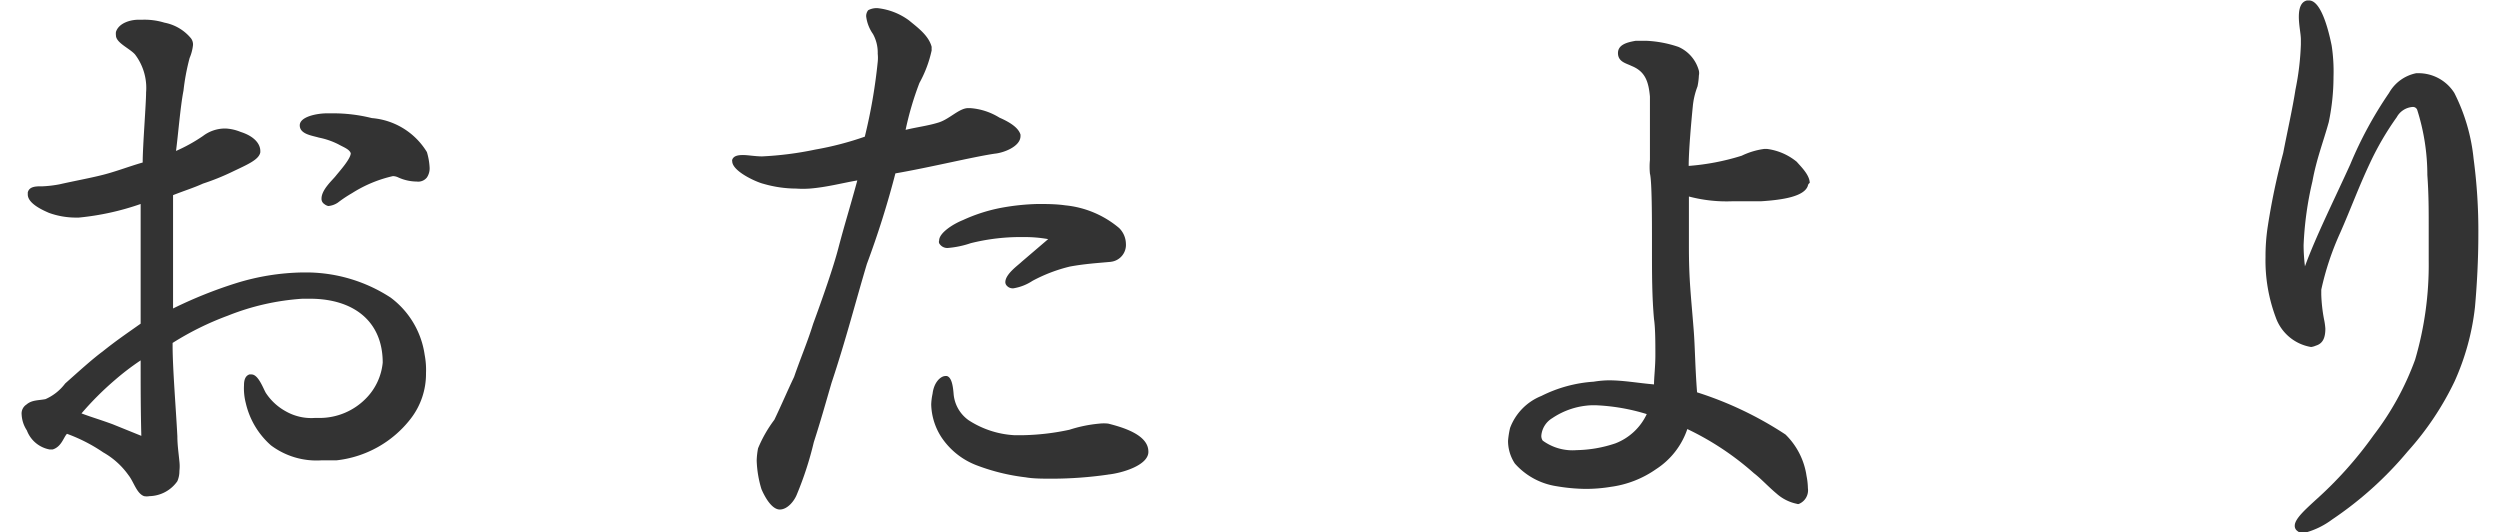 <svg xmlns="http://www.w3.org/2000/svg" viewBox="0 0 108.39 23.49" width="108px" height="23px"><defs><style>.cls-1{fill:#333;}</style></defs><title>アセット 2</title><g id="レイヤー_2" data-name="レイヤー 2"><g id="design"><path class="cls-1" d="M17.16,18.48a4.8,4.8,0,0,1-3.27,1.83c-.21,0-.42,0-.66,0A3.35,3.35,0,0,1,11,19.65a3.54,3.54,0,0,1-1.11-1.86A2.62,2.62,0,0,1,9.81,17c0-.24.06-.42.24-.48h.09c.3,0,.51.6.63.81a2.47,2.47,0,0,0,.87.81,2.28,2.28,0,0,0,1.29.3h.24a2.86,2.86,0,0,0,2-.84A2.6,2.6,0,0,0,15.93,16c0-1.83-1.29-2.82-3.21-2.82h-.33a10.74,10.74,0,0,0-3.3.75,12.94,12.94,0,0,0-2.43,1.2v.12c0,1,.15,2.82.21,4,0,.39.06.78.09,1.11a1.84,1.84,0,0,1,0,.42,1.1,1.1,0,0,1-.09.45,1.54,1.54,0,0,1-1.23.66.66.66,0,0,1-.24,0c-.33-.12-.45-.63-.69-.93a3.43,3.43,0,0,0-1.11-1A7.21,7.21,0,0,0,2,19.14c-.15.15-.24.57-.63.69H1.23a1.33,1.33,0,0,1-1-.84A1.39,1.39,0,0,1,0,18.3a.47.47,0,0,1,.21-.45c.24-.21.54-.18.84-.24a2.18,2.18,0,0,0,.87-.69c.54-.48,1.2-1.08,1.65-1.41.6-.48,1-.75,1.68-1.23V9a11.64,11.64,0,0,1-2.73.6H2.4a3.49,3.49,0,0,1-1.2-.21C1,9.3.27,9,.27,8.58V8.49c.06-.24.3-.27.57-.27H.93a5.14,5.14,0,0,0,.75-.09C2.25,8,3,7.86,3.48,7.74c.63-.15,1.23-.39,1.86-.57,0-.72.15-2.58.15-3.09h0A2.44,2.44,0,0,0,5,2.4c-.24-.27-.84-.51-.84-.84a.61.61,0,0,1,0-.15c.12-.39.63-.54,1-.54h.18A3,3,0,0,1,6.3,1a2,2,0,0,1,1.17.69.45.45,0,0,1,.09.3,2,2,0,0,1-.15.57A9.79,9.79,0,0,0,7.14,4C7,4.71,6.9,6,6.81,6.66A7.26,7.26,0,0,0,8,6a1.61,1.61,0,0,1,1-.33,2,2,0,0,1,.66.15c.66.21.87.57.87.84v.06c-.06.33-.57.54-1.26.87A10.39,10.39,0,0,1,8,8.1c-.39.18-.87.33-1.32.51v5a19.57,19.57,0,0,1,2.76-1.11,10.4,10.4,0,0,1,3-.48h.09a6.83,6.83,0,0,1,3.75,1.11,3.82,3.82,0,0,1,1.5,2.52,3.55,3.55,0,0,1,.06.81A3.23,3.23,0,0,1,17.16,18.48ZM5.25,15.9a11.39,11.39,0,0,0-1.14.87,13.51,13.51,0,0,0-1.47,1.47c.48.18.81.27,1.38.48l1.26.51C5.25,18.06,5.25,17.07,5.25,15.9ZM17.88,7.83a.49.49,0,0,1-.45.18,2,2,0,0,1-.81-.18.57.57,0,0,0-.24-.06,5.7,5.7,0,0,0-1.8.75,5.73,5.73,0,0,0-.63.42.89.89,0,0,1-.42.15A.43.43,0,0,1,13.35,9a.27.27,0,0,1-.12-.24c0-.39.48-.81.63-1s.66-.75.66-1v0c-.06-.18-.33-.27-.54-.39a3.33,3.33,0,0,0-.87-.3c-.3-.09-.84-.15-.84-.54S13.05,5,13.47,5h.27a7,7,0,0,1,1.71.21,3.14,3.14,0,0,1,2.43,1.5,2.9,2.9,0,0,1,.12.69A.72.72,0,0,1,17.88,7.83Z"/><path class="cls-1" d="M42.93,6.78c-1,.15-2.82.6-4.38.87a40.38,40.38,0,0,1-1.26,4c-.51,1.71-.93,3.36-1.56,5.25-.27.93-.48,1.68-.78,2.61a14.91,14.91,0,0,1-.75,2.31c-.12.3-.42.66-.75.66s-.63-.48-.81-.9a4.81,4.81,0,0,1-.21-1.26,3.31,3.31,0,0,1,.06-.54,5.74,5.74,0,0,1,.72-1.26c.33-.69.57-1.26.87-1.89.3-.87.6-1.56.84-2.34.42-1.14.9-2.52,1.11-3.33.3-1.14.48-1.68.84-3-.69.12-1.35.3-2.1.36a4.23,4.23,0,0,1-.6,0,5.22,5.22,0,0,1-1.44-.21c-.27-.06-1.38-.54-1.38-1a.1.1,0,0,1,0-.06c.06-.18.27-.21.48-.21s.54.06.84.06h0a14.67,14.67,0,0,0,2.34-.3,13.82,13.82,0,0,0,2.19-.57,23.82,23.82,0,0,0,.57-3.3,1.72,1.72,0,0,0,0-.36,1.69,1.69,0,0,0-.21-.87,1.71,1.71,0,0,1-.3-.78.42.42,0,0,1,.09-.27.79.79,0,0,1,.42-.09A2.86,2.86,0,0,1,39.15.9c.36.3.87.66,1,1.17a1.3,1.3,0,0,0,0,.15,5.25,5.25,0,0,1-.54,1.44A13.67,13.67,0,0,0,39,5.73c.48-.12,1-.18,1.47-.33s.9-.63,1.29-.63h.09a2.83,2.83,0,0,1,1.29.42c.48.21.84.45.93.75V6C44.07,6.48,43.29,6.75,42.93,6.78Zm5,14.16a17.56,17.56,0,0,1-2.43.18c-.42,0-.87,0-1.2-.06a9,9,0,0,1-2.19-.54,3.26,3.26,0,0,1-1.53-1.23,2.78,2.78,0,0,1-.45-1.44,2.63,2.63,0,0,1,.06-.48c.06-.51.36-.78.57-.78h.06c.21.06.27.42.3.81a1.58,1.58,0,0,0,.66,1.14,4.11,4.11,0,0,0,2,.66h.45a10.57,10.57,0,0,0,2-.24,6.05,6.05,0,0,1,1.32-.27,1.71,1.71,0,0,1,.39,0c.72.18,1.74.51,1.77,1.2v0C49.77,20.52,48.54,20.88,47.91,20.94Zm.15-9.39c-.66.06-1.17.09-1.83.21a6.92,6.92,0,0,0-1.65.63,2.14,2.14,0,0,1-.84.33.35.35,0,0,1-.3-.12.23.23,0,0,1-.06-.15c0-.36.57-.75.72-.9l1.17-1a5.81,5.81,0,0,0-1.08-.09,9.05,9.05,0,0,0-2.34.27,4.14,4.14,0,0,1-1,.21.41.41,0,0,1-.39-.21.18.18,0,0,1,0-.12c0-.33.6-.72,1.05-.9a7.29,7.29,0,0,1,1.68-.54A10.17,10.17,0,0,1,44.82,9c.39,0,.81,0,1.23.06a4.34,4.34,0,0,1,2.37,1,1,1,0,0,1,.3.69A.75.75,0,0,1,48.06,11.55Z"/><path class="cls-1" d="M78.81,8.19c-.15.48-1.11.63-2.07.69-.39,0-.84,0-1.26,0a6.5,6.5,0,0,1-1.92-.21v2.22c0,1.47.09,2.13.21,3.66.06.75.06,1.59.15,2.76a15.77,15.77,0,0,1,3.9,1.86A3.19,3.19,0,0,1,78.75,21a3,3,0,0,1,.06.54.65.65,0,0,1-.39.69.11.11,0,0,1-.09,0,1.93,1.93,0,0,1-.9-.45c-.36-.3-.72-.69-1-.9a12.52,12.52,0,0,0-2.94-1.95,3.4,3.4,0,0,1-1.38,1.77,4.53,4.53,0,0,1-2,.78,6.76,6.76,0,0,1-1.14.09,8.17,8.17,0,0,1-1.26-.12,3.07,3.07,0,0,1-1.83-1,1.81,1.81,0,0,1-.3-1,3.75,3.75,0,0,1,.09-.57,2.44,2.44,0,0,1,1.38-1.41,6,6,0,0,1,2.31-.63,4.49,4.49,0,0,1,.66-.06c.66,0,1.29.12,2,.18,0-.3.06-.78.06-1.29s0-1.2-.06-1.59c-.09-1-.09-2-.09-3.12v-.24c0-1,0-2.73-.09-3.06a3.28,3.28,0,0,1,0-.6c0-.27,0-.6,0-1s0-.78,0-1.17,0-.45,0-.63c-.06-.66-.21-1.11-.81-1.35-.24-.12-.6-.18-.6-.57s.45-.48.78-.54l.48,0a5.07,5.07,0,0,1,1.41.27A1.6,1.6,0,0,1,74,3.12a.51.51,0,0,1,0,.21,3,3,0,0,1-.06.48,3.32,3.32,0,0,0-.21.9c-.06.6-.18,1.92-.18,2.61a10.41,10.41,0,0,0,2.34-.45,3.27,3.27,0,0,1,1-.3H77a2.59,2.59,0,0,1,1.32.57c.15.18.57.57.57.93C78.84,8.1,78.81,8.16,78.81,8.19Zm-9.36,9.69h-.18a3.34,3.34,0,0,0-1.74.57,1,1,0,0,0-.48.75.36.36,0,0,0,.06.24,2.23,2.23,0,0,0,1.5.42h0a5.63,5.63,0,0,0,1.71-.3,2.53,2.53,0,0,0,1.38-1.29A8.85,8.85,0,0,0,69.45,17.88Z"/><path class="cls-1" d="M108.24,13.56a10.86,10.86,0,0,1-.9,3.27,13,13,0,0,1-2.07,3.09,15.84,15.84,0,0,1-3.33,3,3.53,3.53,0,0,1-1.26.6.37.37,0,0,1-.27-.09.27.27,0,0,1-.12-.24c0-.3.48-.72.9-1.11a17.17,17.17,0,0,0,2.58-2.88,12.48,12.48,0,0,0,1.83-3.33,14.86,14.86,0,0,0,.6-4.38V10c0-.75,0-1.44-.06-2.28a9.51,9.51,0,0,0-.45-2.88.2.2,0,0,0-.21-.12.87.87,0,0,0-.69.45,12.75,12.75,0,0,0-1.17,2c-.51,1.08-.84,2-1.32,3.09a12.43,12.43,0,0,0-.84,2.52V13a7,7,0,0,0,.12,1.08,2.8,2.8,0,0,1,.06.42c0,.42-.12.66-.42.75a.76.76,0,0,1-.21.06A2,2,0,0,1,99.45,14,7.15,7.15,0,0,1,99,11.34a8.71,8.71,0,0,1,.09-1.29,30.31,30.31,0,0,1,.69-3.3c.18-.93.42-2,.54-2.79a11.83,11.83,0,0,0,.24-2V1.74c0-.24-.09-.63-.09-1s.09-.66.36-.72h.09c.51,0,.84,1.2,1,2A7.67,7.67,0,0,1,102,3.39a9.82,9.82,0,0,1-.21,2c-.24.87-.54,1.62-.72,2.61a14.87,14.87,0,0,0-.39,2.82,8.07,8.07,0,0,0,.06.93c.48-1.32,1.32-3,2-4.5a17.42,17.42,0,0,1,1.71-3.15,1.78,1.78,0,0,1,1.2-.87h.06a1.87,1.87,0,0,1,1.62.87A8.23,8.23,0,0,1,108.18,7a24,24,0,0,1,.21,3.36C108.39,11.43,108.33,12.57,108.24,13.56Z"/></g></g></svg>
